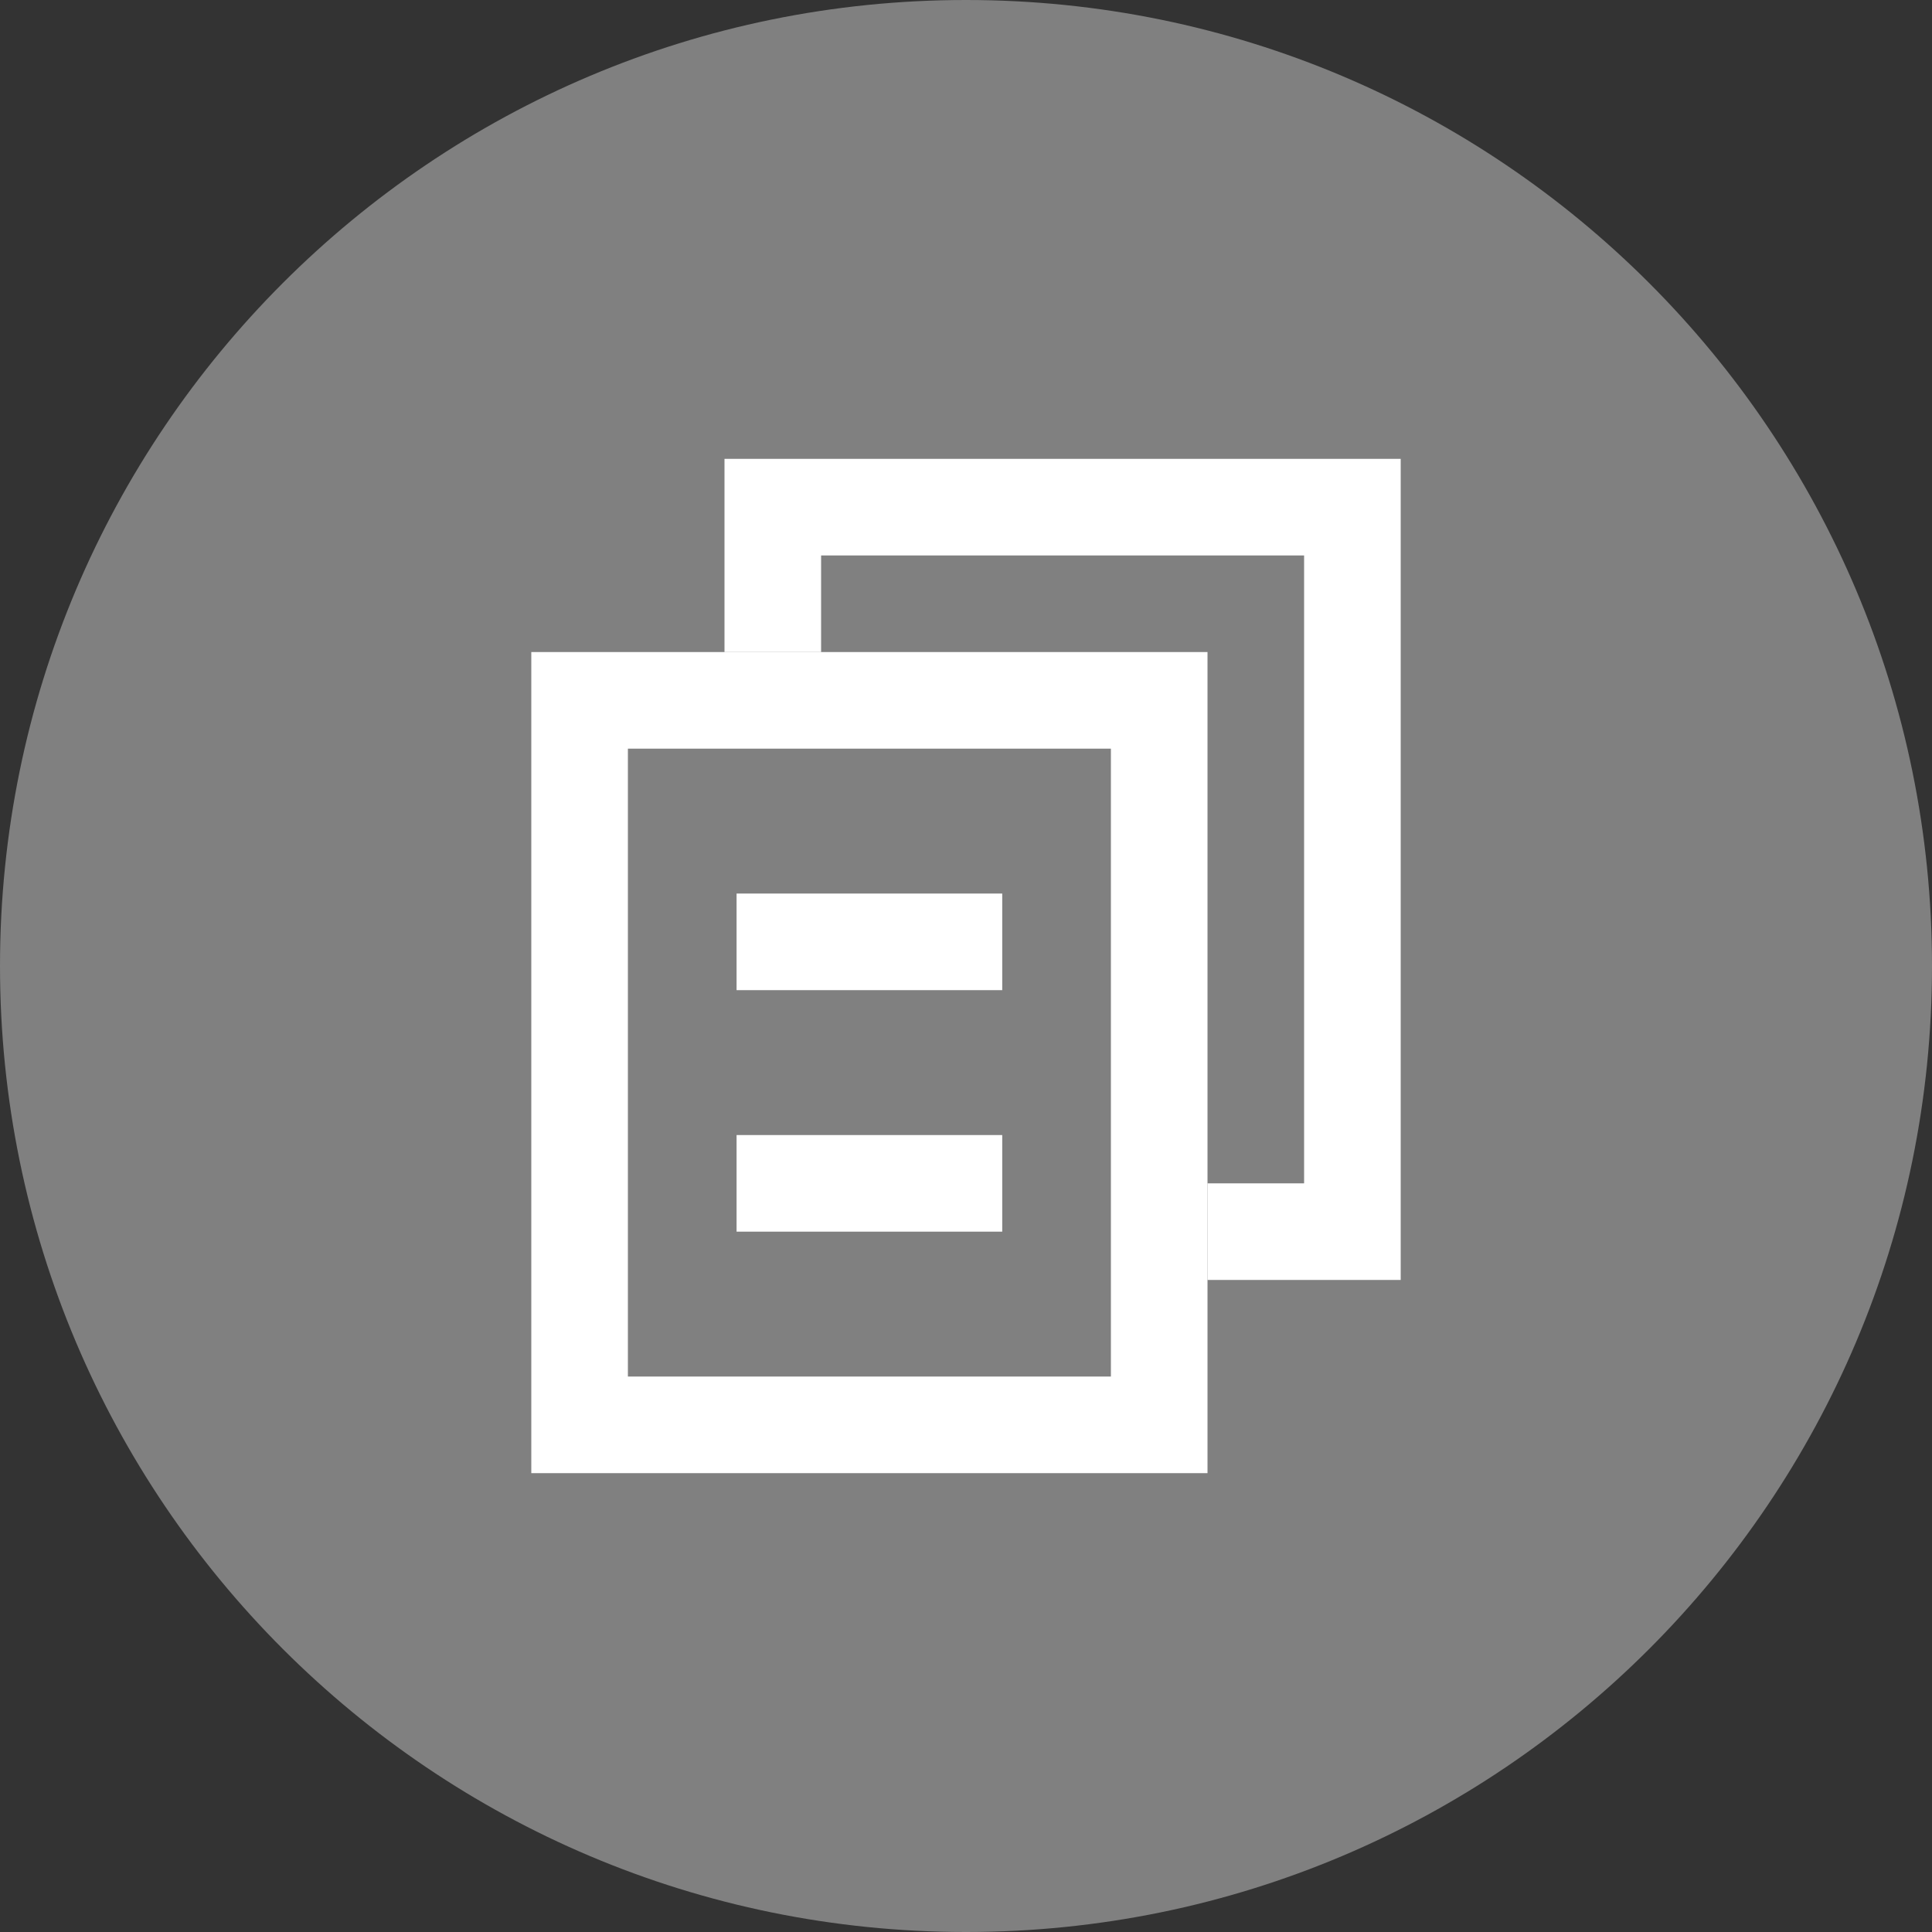 <svg width="40" height="40" viewBox="0 0 40 40" fill="none" xmlns="http://www.w3.org/2000/svg">
<rect x="0" y="0" width="40" height="40" fill="#333333" stroke="none"/>
<g clip-path="url(#clip0_98_16)">
<path d="M20 40C31.046 40 40 31.046 40 20C40 8.954 31.046 0 20 0C8.954 0 0 8.954 0 20C0 31.046 8.954 40 20 40Z" fill="#808080"/>
<path d="M27 11.5V24.5H17V11.5H27ZM29 9.5H15V26.5H29V9.5Z" fill="white"/>
<path d="M25 13.5H11V30.5H25V13.5Z" fill="#808080"/>
<path d="M23 15.5V28.5H13V15.5H23ZM25 13.5H11V30.5H25V13.5Z" fill="white"/>
<path d="M20.75 18.5H15.25V20.5H20.75V18.5Z" fill="white"/>
<path d="M20.75 23.5H15.25V25.5H20.75V23.5Z" fill="white"/>
</g>
<defs>
<clipPath id="clip0_98_16">
<rect width="40" height="40" fill="white"/>
</clipPath>
</defs>
</svg>
